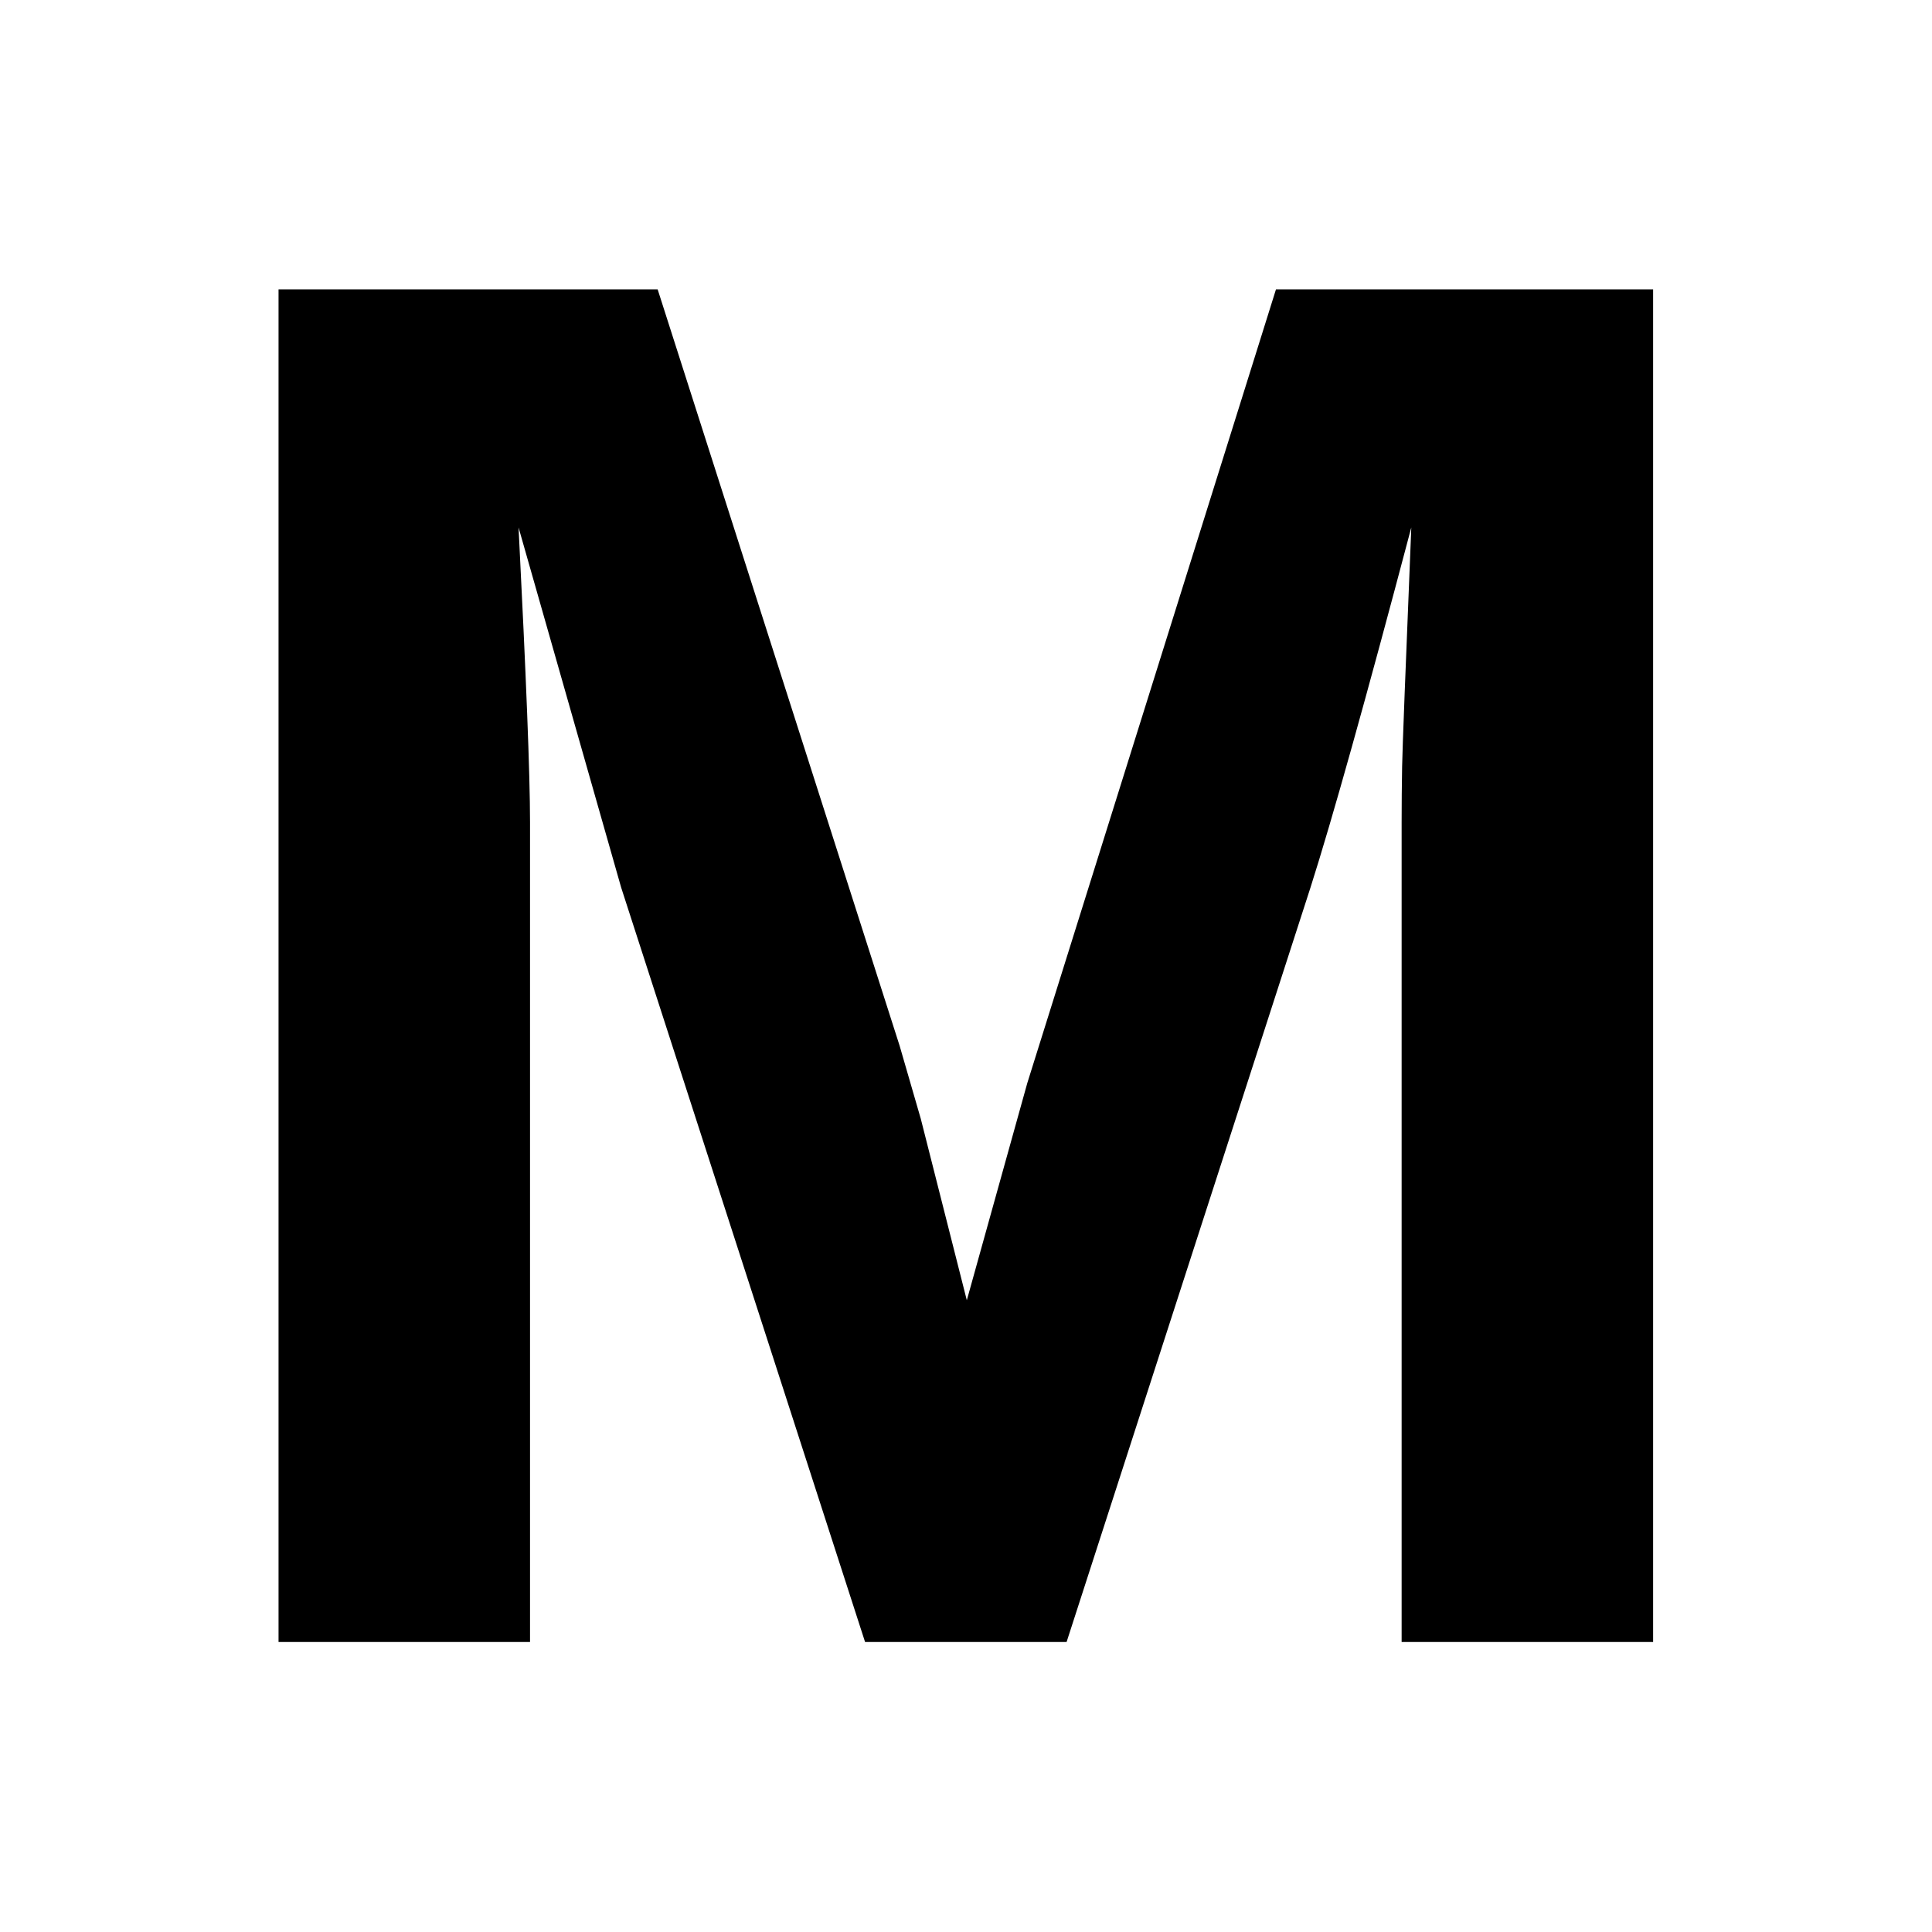 <?xml version="1.0" encoding="UTF-8" standalone="no"?>
<!DOCTYPE svg PUBLIC "-//W3C//DTD SVG 1.1//EN" "http://www.w3.org/Graphics/SVG/1.1/DTD/svg11.dtd">
<svg width="100%" height="100%" viewBox="0 0 256 256" version="1.1" xmlns="http://www.w3.org/2000/svg" xmlns:xlink="http://www.w3.org/1999/xlink" xml:space="preserve" xmlns:serif="http://www.serif.com/" style="fill-rule:evenodd;clip-rule:evenodd;stroke-linejoin:round;stroke-miterlimit:2;">
    <g transform="matrix(21.709,0,0,21.709,-851.967,-2076.35)">
        <path d="M47.8,105.667L47.8,100.663C47.8,100.549 47.801,100.436 47.803,100.323C47.805,100.209 47.824,99.723 47.859,98.864C47.581,99.915 47.376,100.647 47.244,101.061L45.755,105.667L44.525,105.667L43.036,101.061L42.41,98.864C42.456,99.77 42.48,100.37 42.48,100.663L42.48,105.667L40.945,105.667L40.945,97.411L43.259,97.411L44.736,102.028L44.865,102.473L45.146,103.581L45.515,102.256L47.033,97.411L49.335,97.411L49.335,105.667L47.8,105.667Z" style="fill-rule:nonzero;"/>
    </g>
    <style>
        path { fill: #000; }
        @media (prefers-color-scheme: dark) {
            path { fill: #FFF; }
        }
    </style>
</svg>
